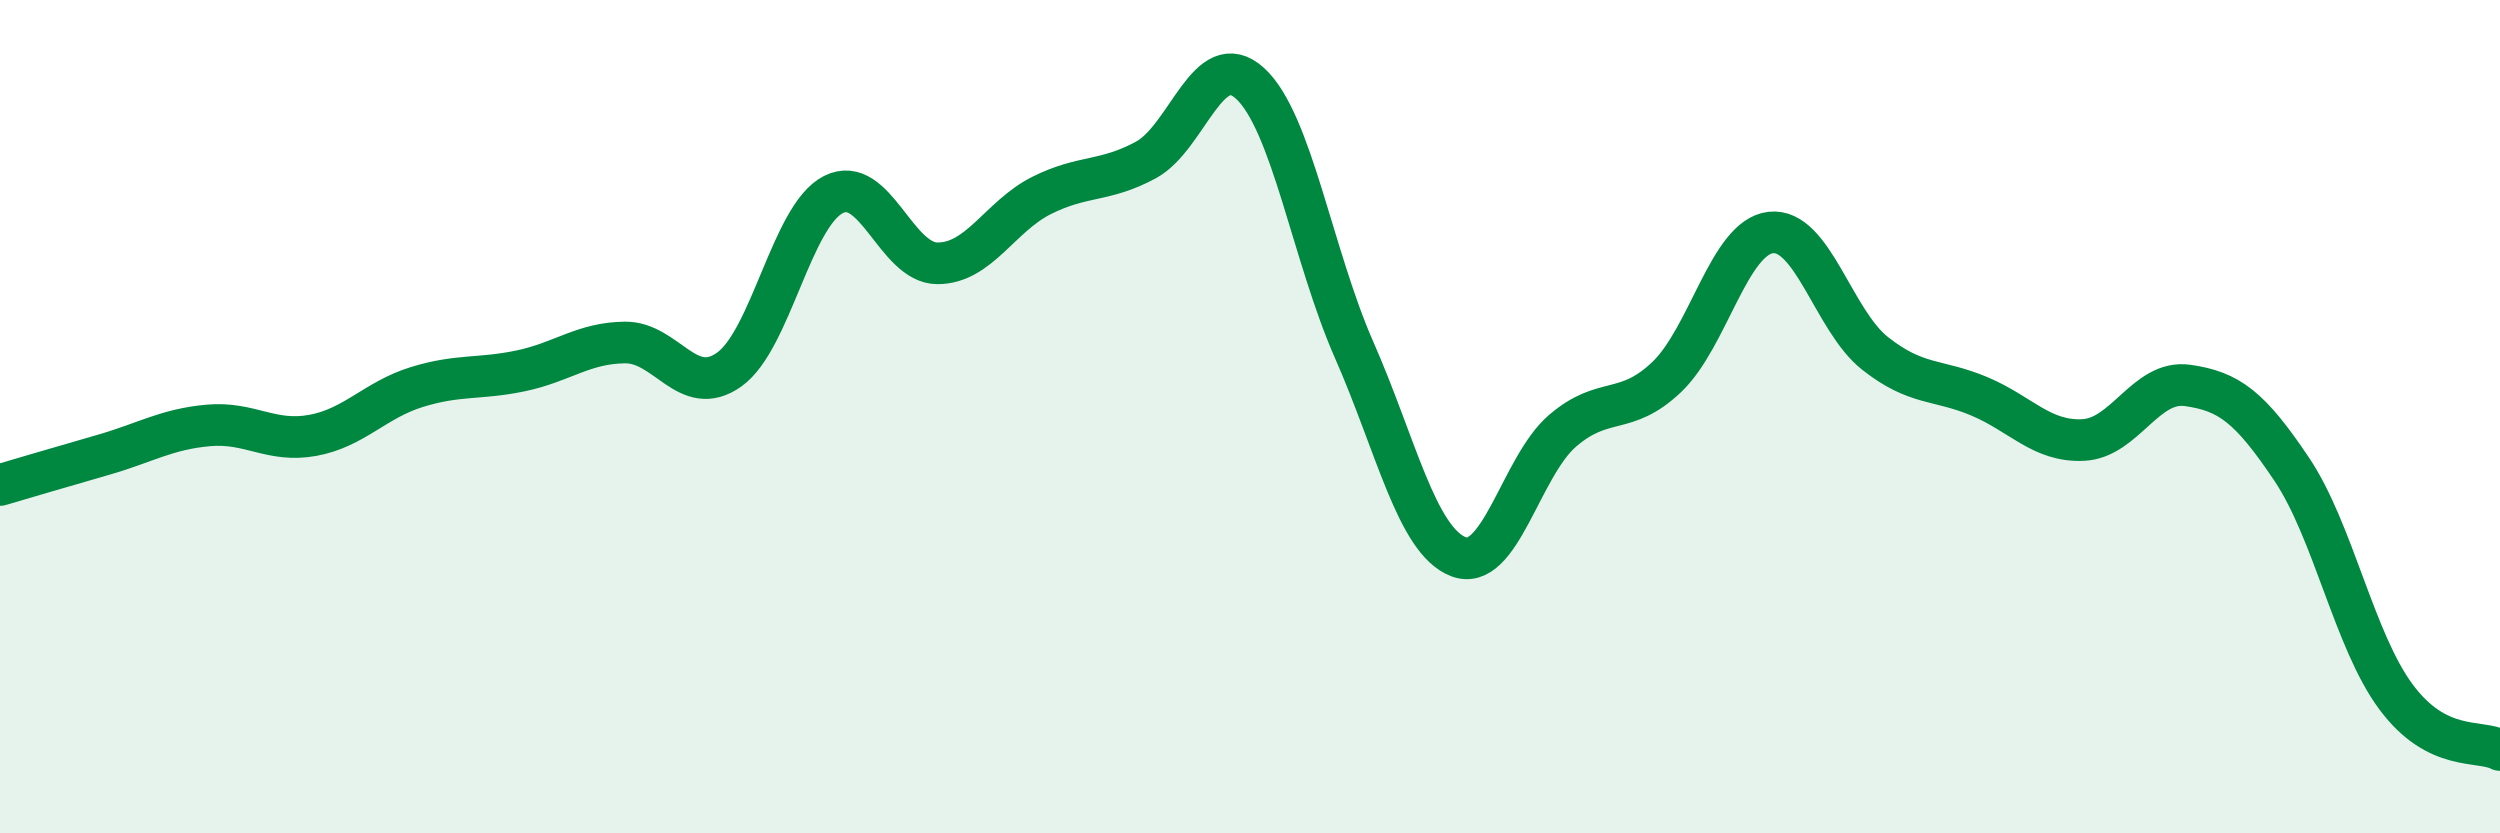 
    <svg width="60" height="20" viewBox="0 0 60 20" xmlns="http://www.w3.org/2000/svg">
      <path
        d="M 0,11.64 C 0.5,11.49 1.5,11.2 2.5,10.91 C 3.5,10.62 4,10.3 5,10.21 C 6,10.12 6.5,10.63 7.5,10.45 C 8.5,10.27 9,9.6 10,9.29 C 11,8.98 11.5,9.11 12.5,8.9 C 13.5,8.69 14,8.23 15,8.22 C 16,8.21 16.5,9.58 17.5,8.87 C 18.5,8.16 19,5.18 20,4.67 C 21,4.16 21.5,6.32 22.5,6.32 C 23.5,6.32 24,5.19 25,4.69 C 26,4.19 26.5,4.38 27.5,3.84 C 28.5,3.3 29,1.09 30,2 C 31,2.91 31.5,6.13 32.5,8.4 C 33.5,10.67 34,12.97 35,13.36 C 36,13.75 36.5,11.2 37.5,10.34 C 38.5,9.48 39,10 40,9.05 C 41,8.1 41.5,5.69 42.5,5.58 C 43.5,5.47 44,7.69 45,8.48 C 46,9.27 46.5,9.09 47.5,9.51 C 48.5,9.93 49,10.61 50,10.56 C 51,10.51 51.5,9.11 52.5,9.25 C 53.5,9.39 54,9.77 55,11.26 C 56,12.75 56.5,15.37 57.5,16.72 C 58.5,18.07 59.5,17.74 60,18L60 20L0 20Z"
        fill="#008740"
        opacity="0.1"
        stroke-linecap="round"
        stroke-linejoin="round"
      />
      <path
        d="M 0,11.64 C 0.5,11.49 1.5,11.2 2.5,10.91 C 3.5,10.62 4,10.3 5,10.21 C 6,10.12 6.5,10.63 7.5,10.45 C 8.5,10.27 9,9.6 10,9.29 C 11,8.98 11.5,9.11 12.5,8.9 C 13.5,8.69 14,8.23 15,8.22 C 16,8.21 16.5,9.58 17.5,8.87 C 18.5,8.16 19,5.18 20,4.67 C 21,4.16 21.5,6.32 22.5,6.32 C 23.5,6.32 24,5.19 25,4.69 C 26,4.19 26.5,4.38 27.5,3.84 C 28.5,3.3 29,1.09 30,2 C 31,2.91 31.5,6.13 32.5,8.4 C 33.5,10.67 34,12.97 35,13.36 C 36,13.75 36.5,11.2 37.5,10.34 C 38.5,9.48 39,10 40,9.05 C 41,8.1 41.5,5.69 42.5,5.58 C 43.5,5.47 44,7.69 45,8.48 C 46,9.27 46.5,9.09 47.5,9.51 C 48.5,9.93 49,10.61 50,10.56 C 51,10.51 51.5,9.11 52.5,9.25 C 53.5,9.39 54,9.77 55,11.26 C 56,12.75 56.5,15.37 57.5,16.72 C 58.5,18.07 59.5,17.74 60,18"
        stroke="#008740"
        stroke-width="1"
        fill="none"
        stroke-linecap="round"
        stroke-linejoin="round"
      />
    </svg>
  